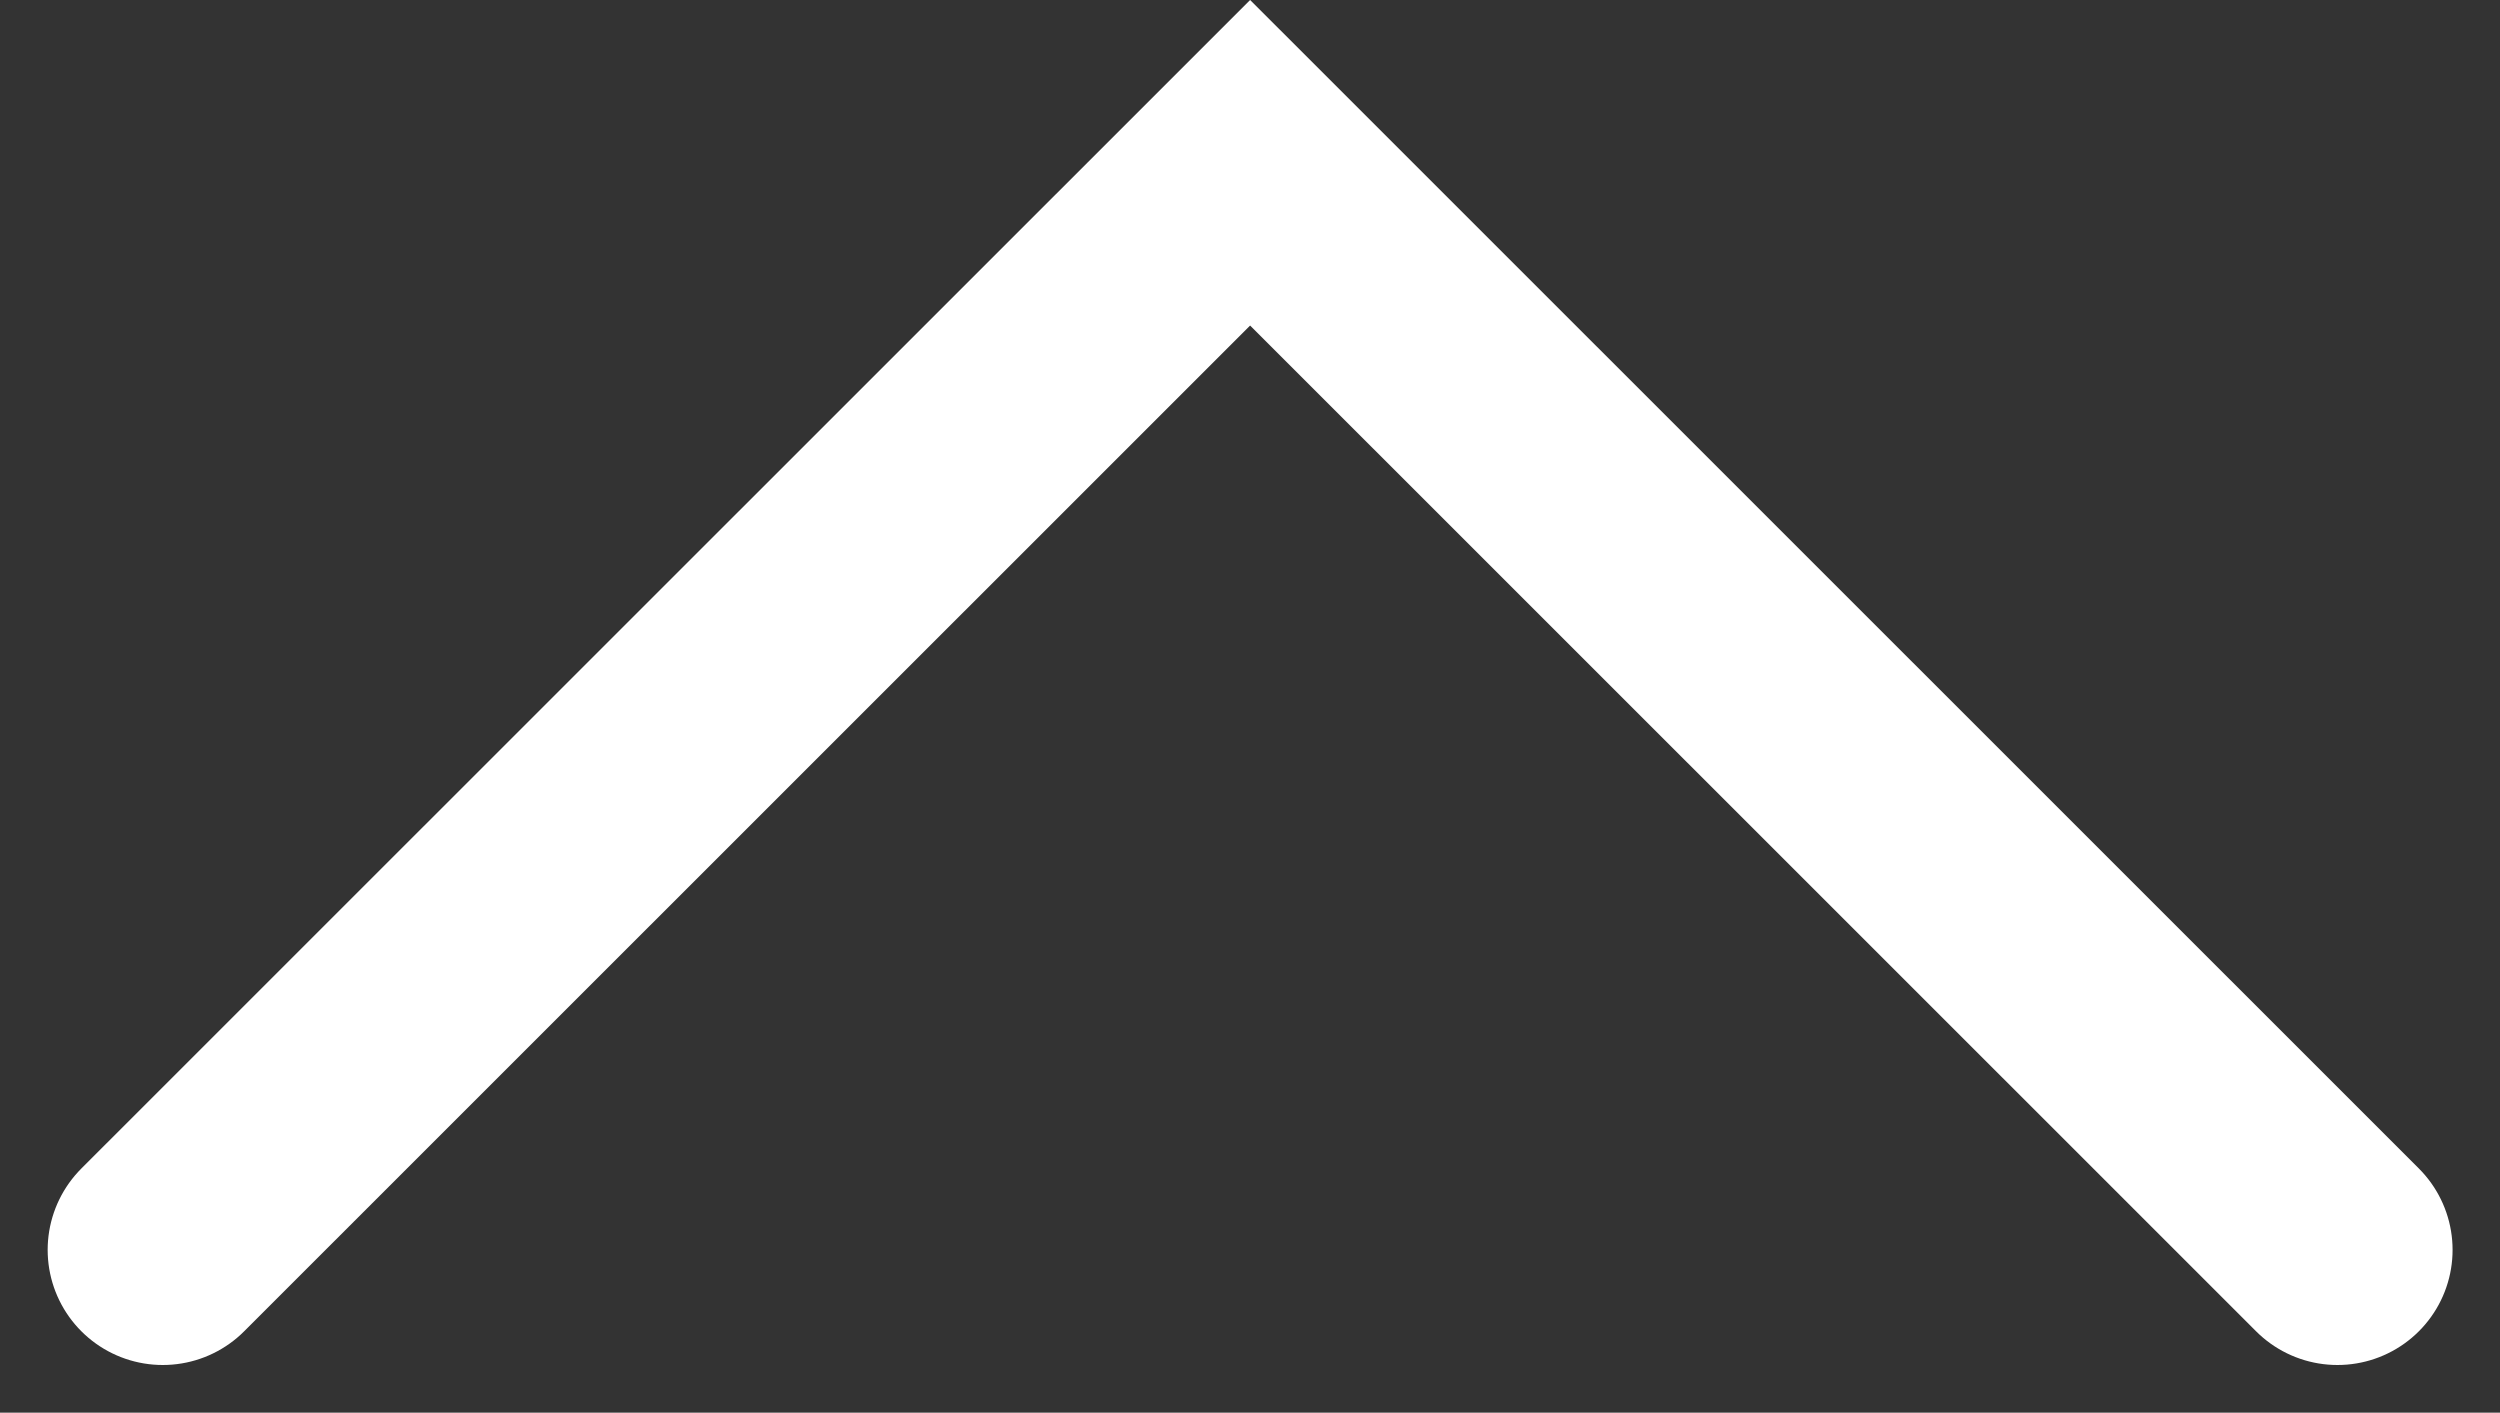 <svg xmlns="http://www.w3.org/2000/svg" width="10.859" height="6.136" viewBox="0 0 10.859 6.136">
  <rect x="0" y="0" width="10.859" height="6.136" fill="#333333" stroke="none"/>
  <path id="パス_23" data-name="パス 23" d="M-3696.018-21653.658l4.722,4.723-4.722,4.723" transform="translate(21654.365 -3690.589) rotate(-90)" fill="none" stroke="#fff" stroke-linecap="round" stroke-width="1"/>
</svg>
